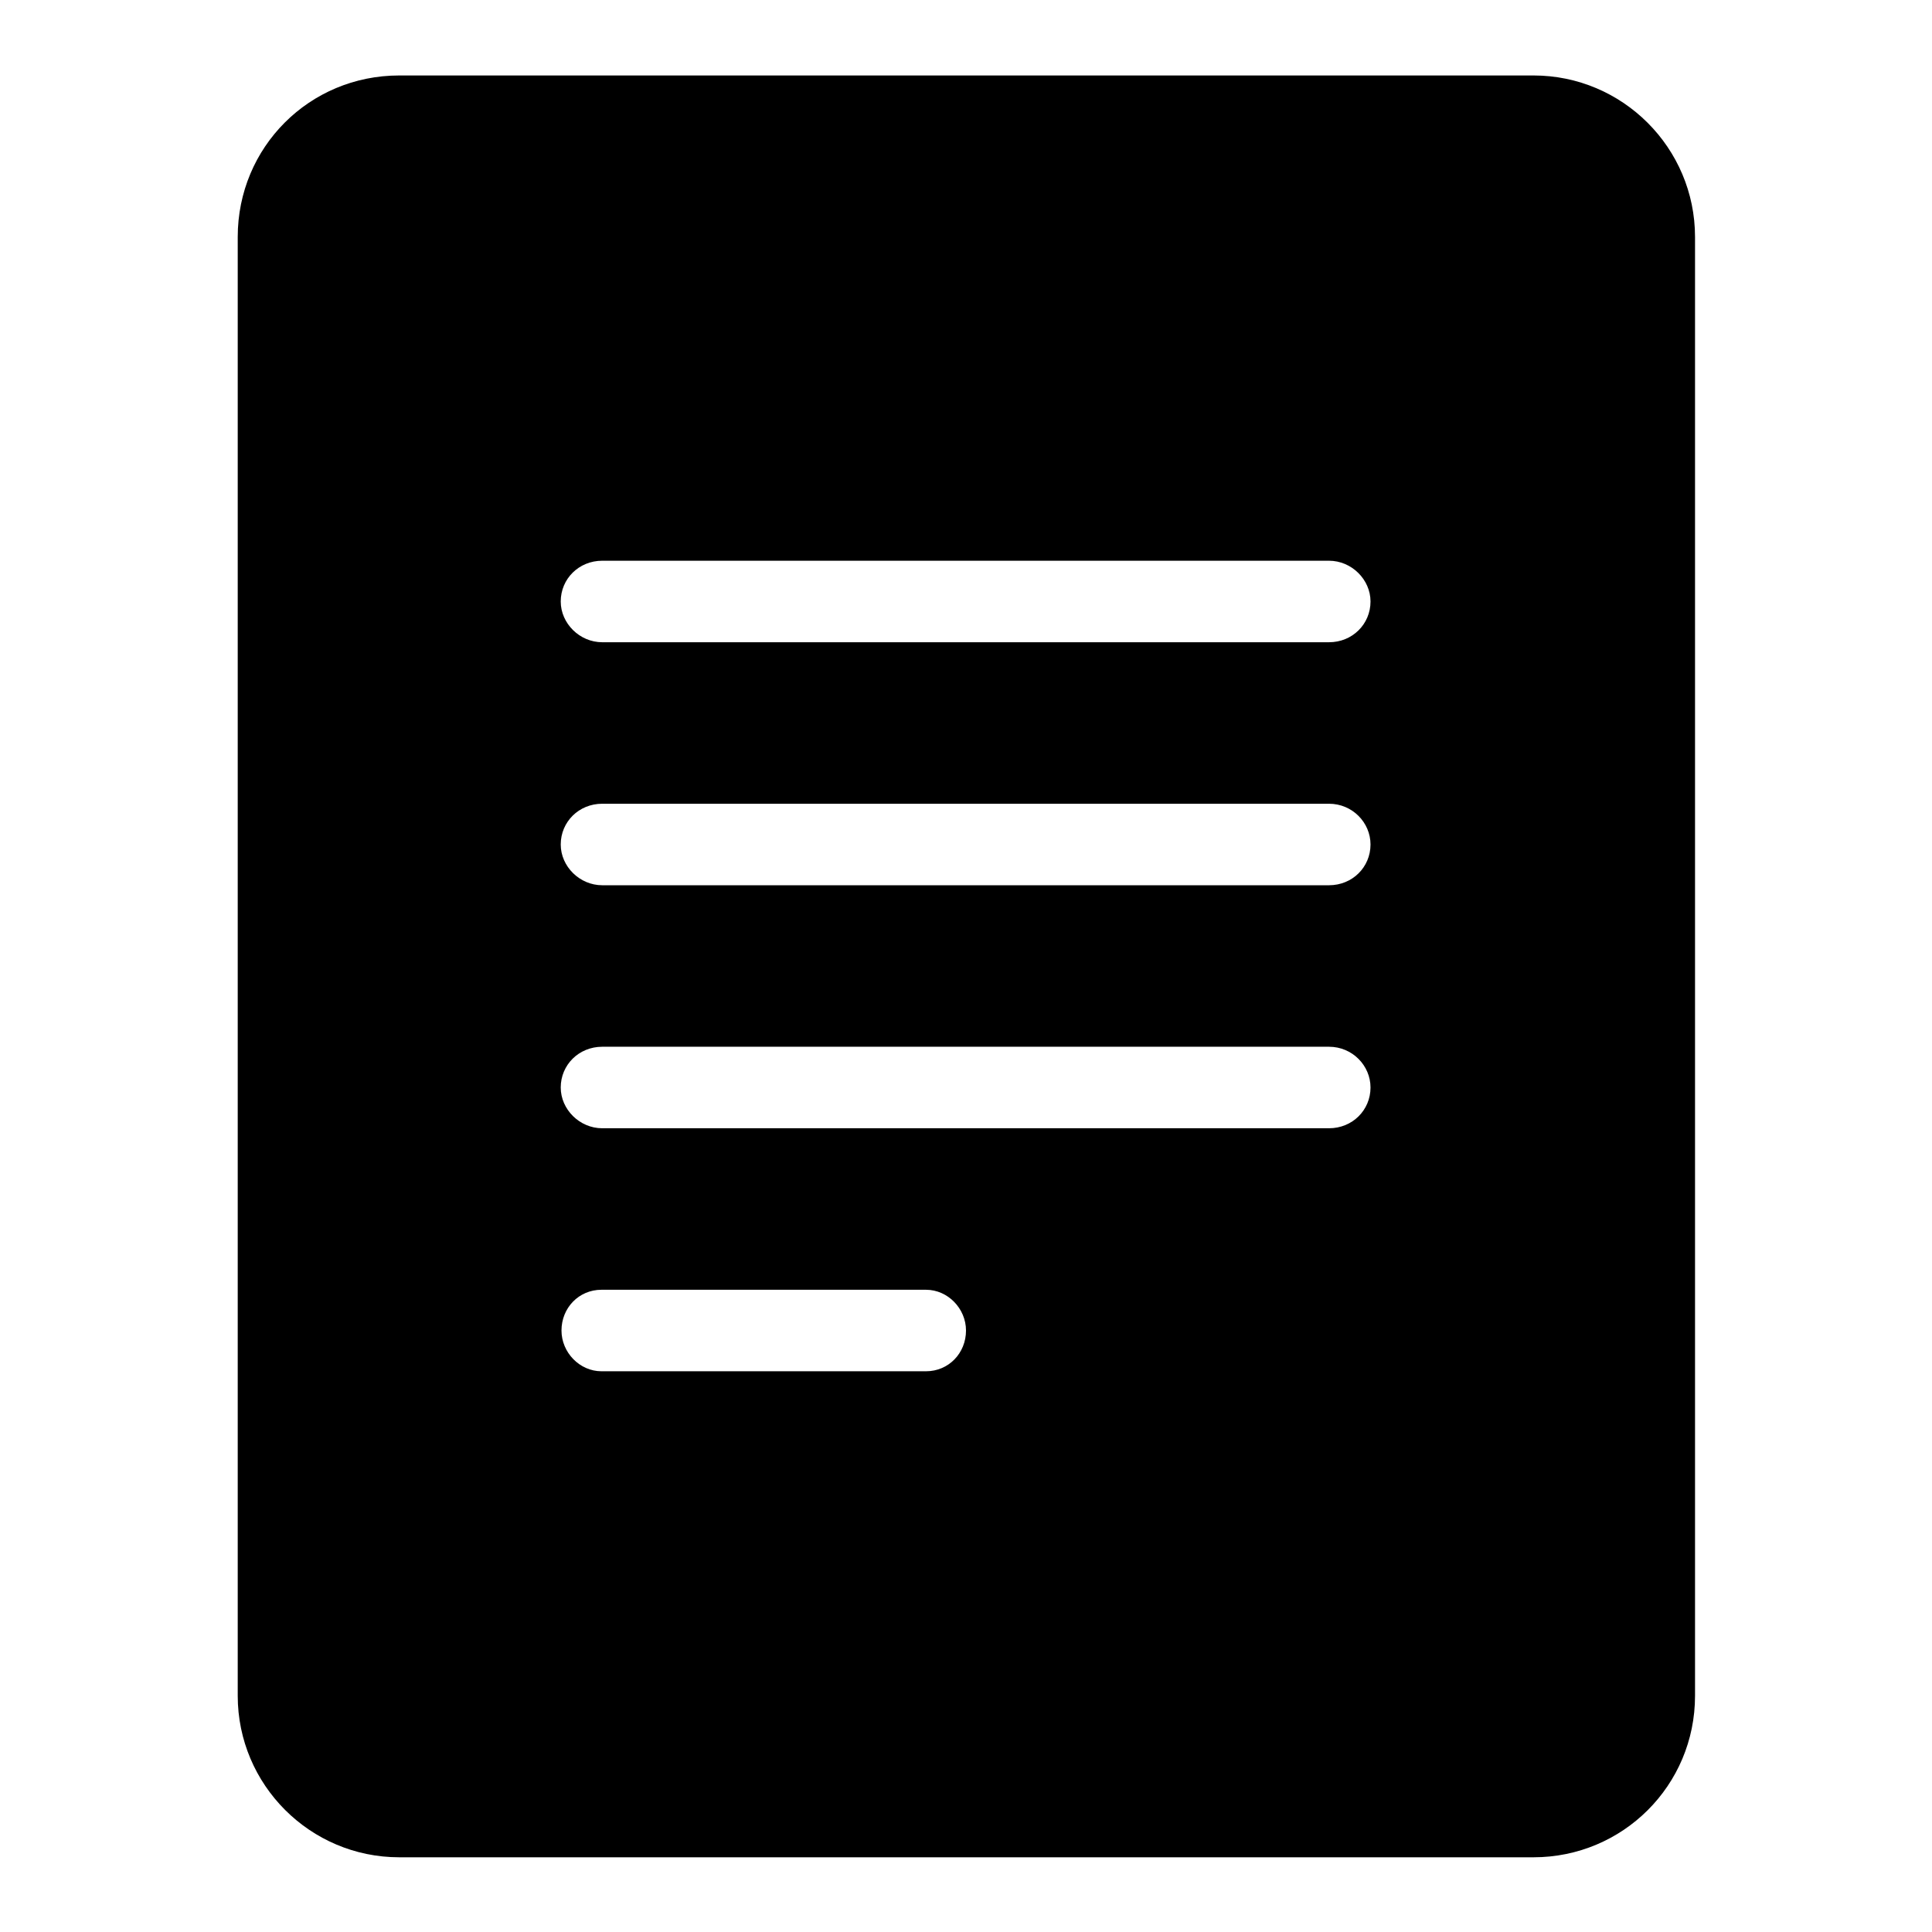 <?xml version="1.0" encoding="utf-8"?>
<!-- Svg Vector Icons : http://www.onlinewebfonts.com/icon -->
<!DOCTYPE svg PUBLIC "-//W3C//DTD SVG 1.1//EN" "http://www.w3.org/Graphics/SVG/1.1/DTD/svg11.dtd">
<svg version="1.1" xmlns="http://www.w3.org/2000/svg" xmlns:xlink="http://www.w3.org/1999/xlink" x="0px" y="0px" viewBox="0 0 256 256" enable-background="new 0 0 256 256" xml:space="preserve">
<g> <path fill="#000000" d="M52.9,10C41,10,31.5,19.5,31.5,31.4v193.3c0,11.8,9.6,21.4,21.4,21.4h150.3c11.8,0,21.4-9.5,21.4-21.4V31.4 c0-11.8-9.6-21.4-21.4-21.4H52.9z M128,176.3c0,3-2.3,5.4-5.3,5.4h-43c-2.9,0-5.3-2.5-5.3-5.4c0-3,2.3-5.4,5.3-5.4h43 C125.6,170.9,128,173.4,128,176.3z M181.6,144.1c0,3-2.4,5.4-5.5,5.4H79.8c-3,0-5.5-2.5-5.5-5.4c0-3,2.4-5.4,5.5-5.4h96.3 C179.2,138.7,181.6,141.2,181.6,144.1z M181.6,111.9c0,3-2.4,5.4-5.5,5.4H79.8c-3,0-5.5-2.5-5.5-5.4c0-3,2.4-5.4,5.5-5.4h96.3 C179.2,106.5,181.6,109,181.6,111.9z M79.8,85.1c-3,0-5.5-2.5-5.5-5.4c0-3,2.4-5.4,5.5-5.4h96.3c3,0,5.5,2.5,5.5,5.4 c0,3-2.4,5.4-5.5,5.4H79.8z"/></g>
</svg>